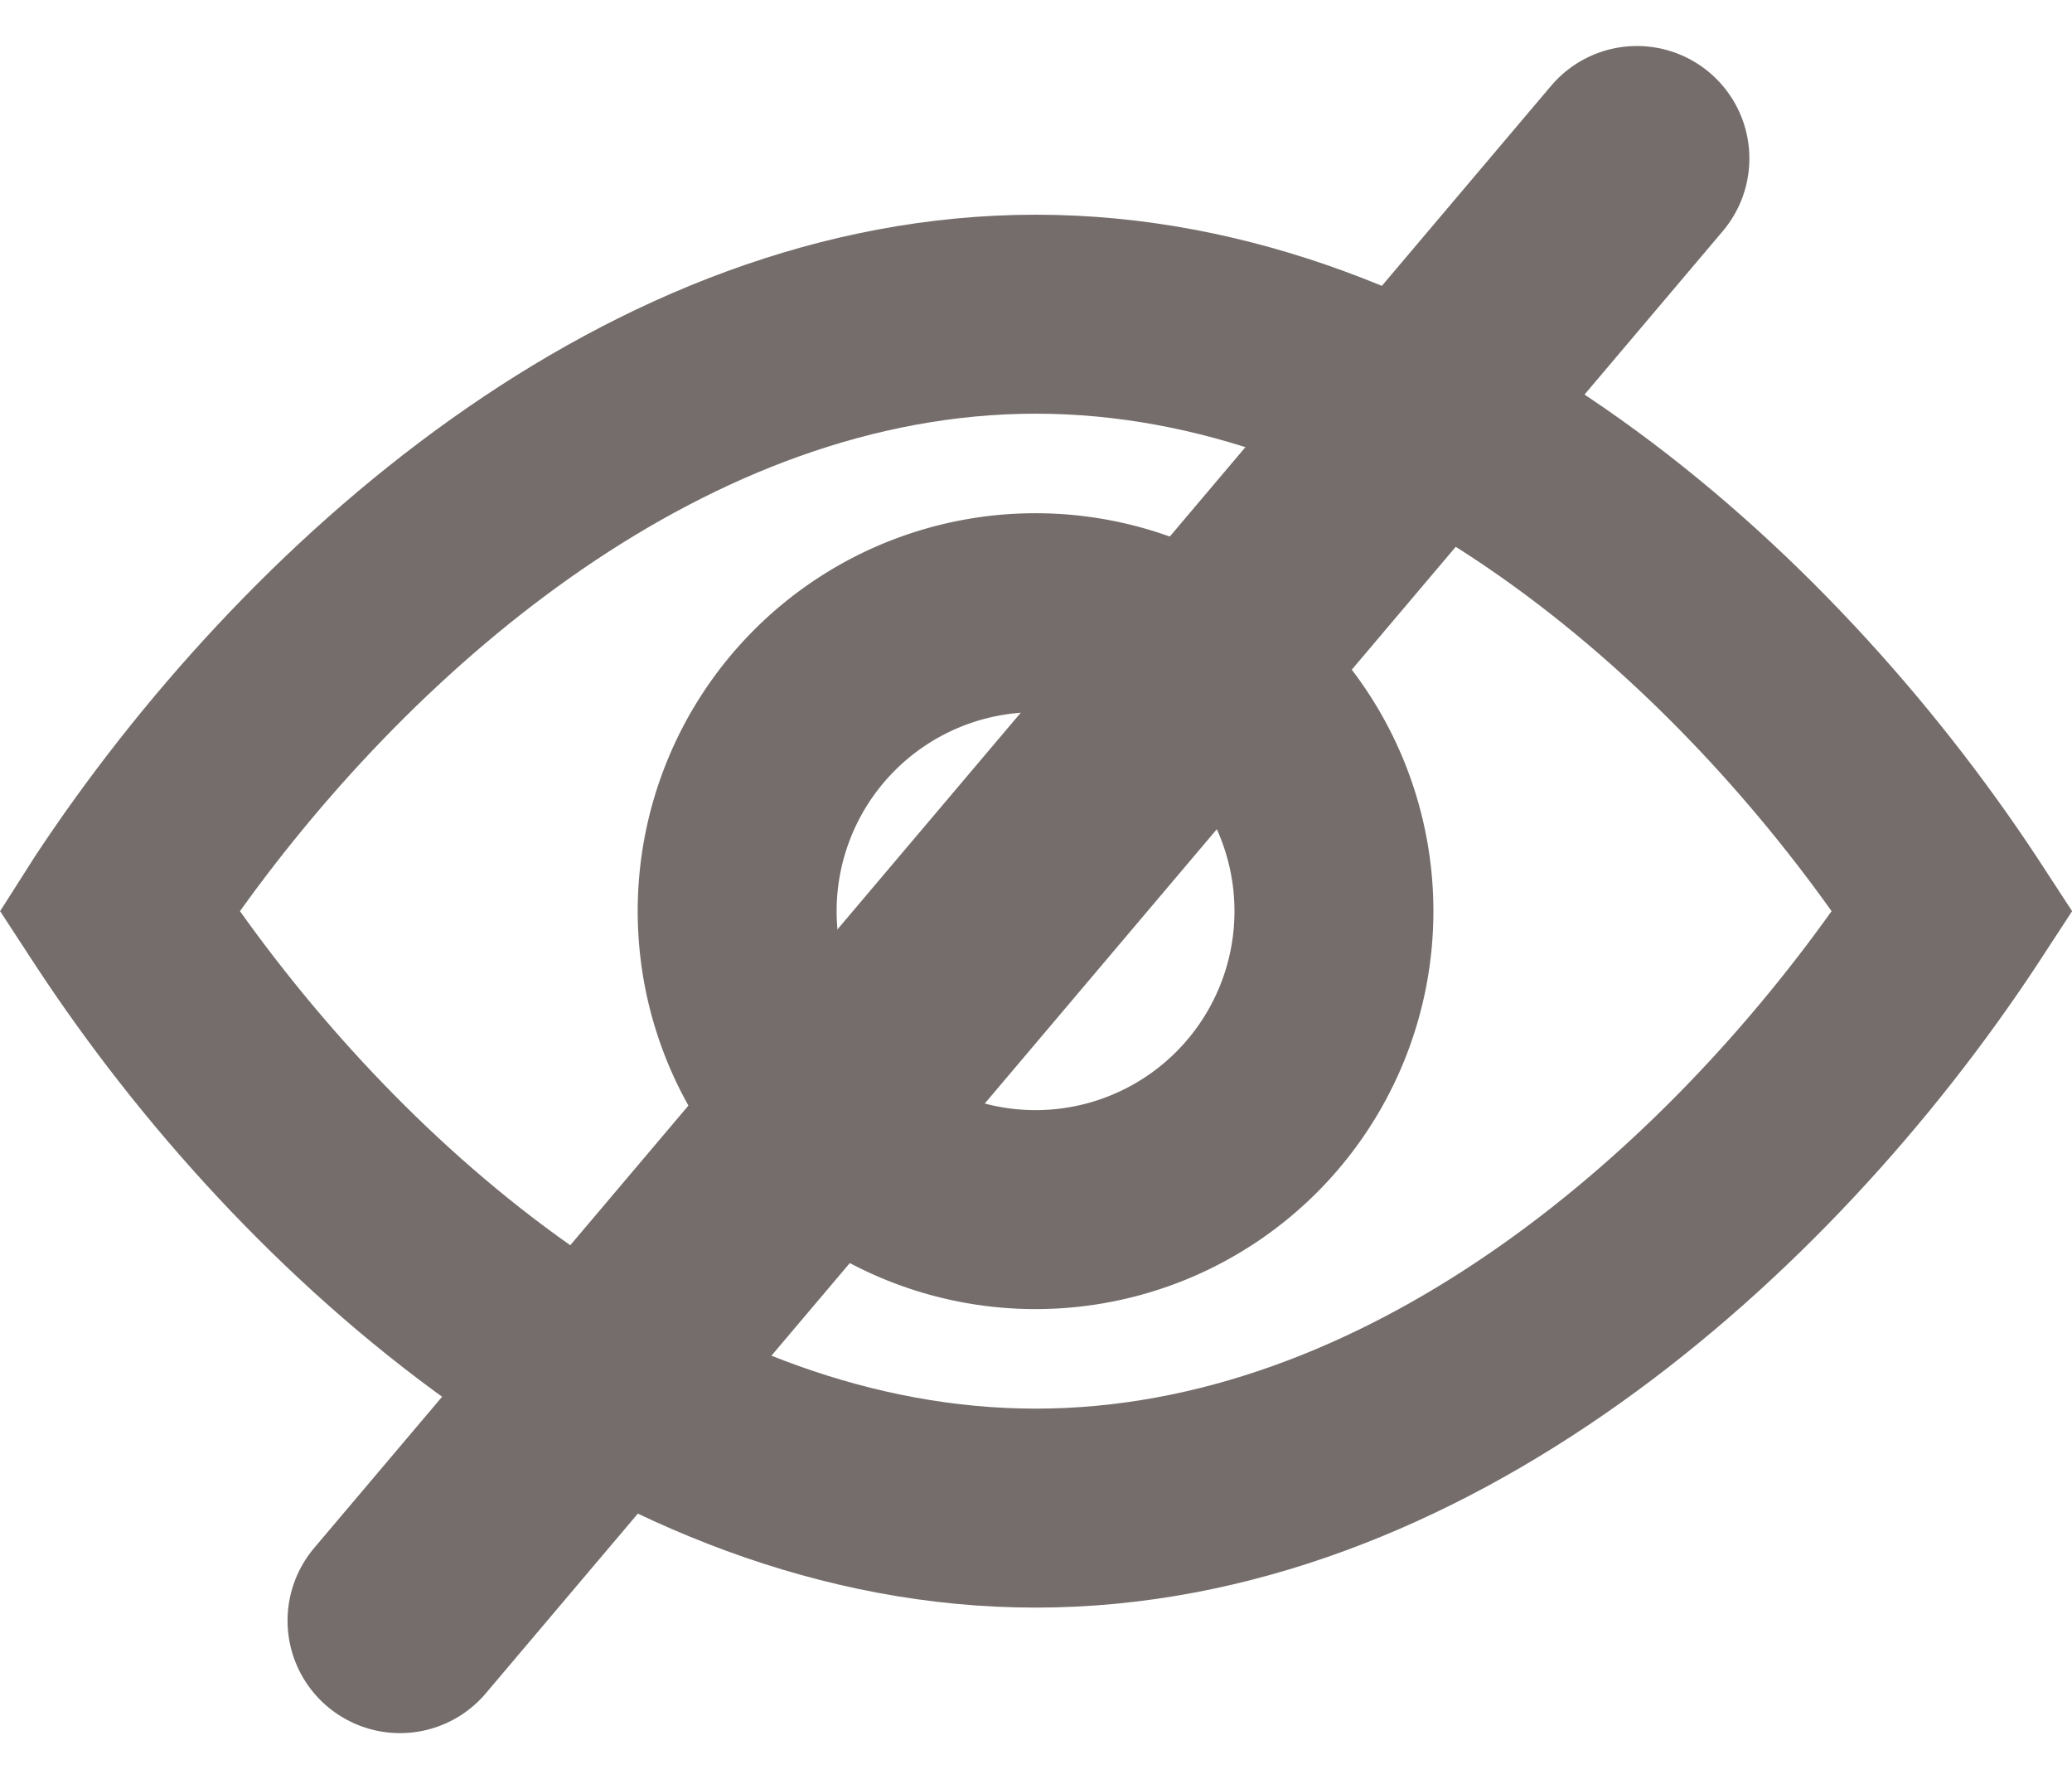 <svg xmlns="http://www.w3.org/2000/svg" width="18.426" height="15.818" viewBox="0 0 18.426 15.818">
  <g id="Group_45893" data-name="Group 45893" transform="translate(14084.057 -12277.091)">
    <g id="Layer_2" data-name="Layer 2" transform="translate(-14085.646 12274)">
      <path id="Path_83219" data-name="Path 83219" d="M10.8,5C6.977,5,3.722,7.946,1.9,10.705l-.31.487.318.487c1.813,2.76,5.069,5.705,8.89,5.705s7.077-2.946,8.9-5.705l.318-.487-.318-.487C17.875,7.946,14.62,5,10.8,5Zm0,10.615c-2.9,0-5.493-2.2-7.077-4.423C5.314,8.972,7.906,6.769,10.8,6.769s5.493,2.2,7.077,4.423C16.292,13.412,13.7,15.615,10.8,15.615Z" transform="translate(0 0)" fill="#746d6b"/>
      <path id="Path_83220" data-name="Path 83220" d="M11.538,8a3.538,3.538,0,1,0,3.538,3.538A3.538,3.538,0,0,0,11.538,8Zm0,5.307a1.769,1.769,0,1,1,1.769-1.769A1.769,1.769,0,0,1,11.538,13.307Z" transform="translate(-0.74 -0.346)" fill="#746d6b"/>
    </g>
    <line id="Line_380" data-name="Line 380" x1="11" y2="13" transform="translate(-14080.5 12278.5)" fill="none" stroke="#746d6b" stroke-linecap="round" stroke-width="2"/>
  </g>
</svg>
